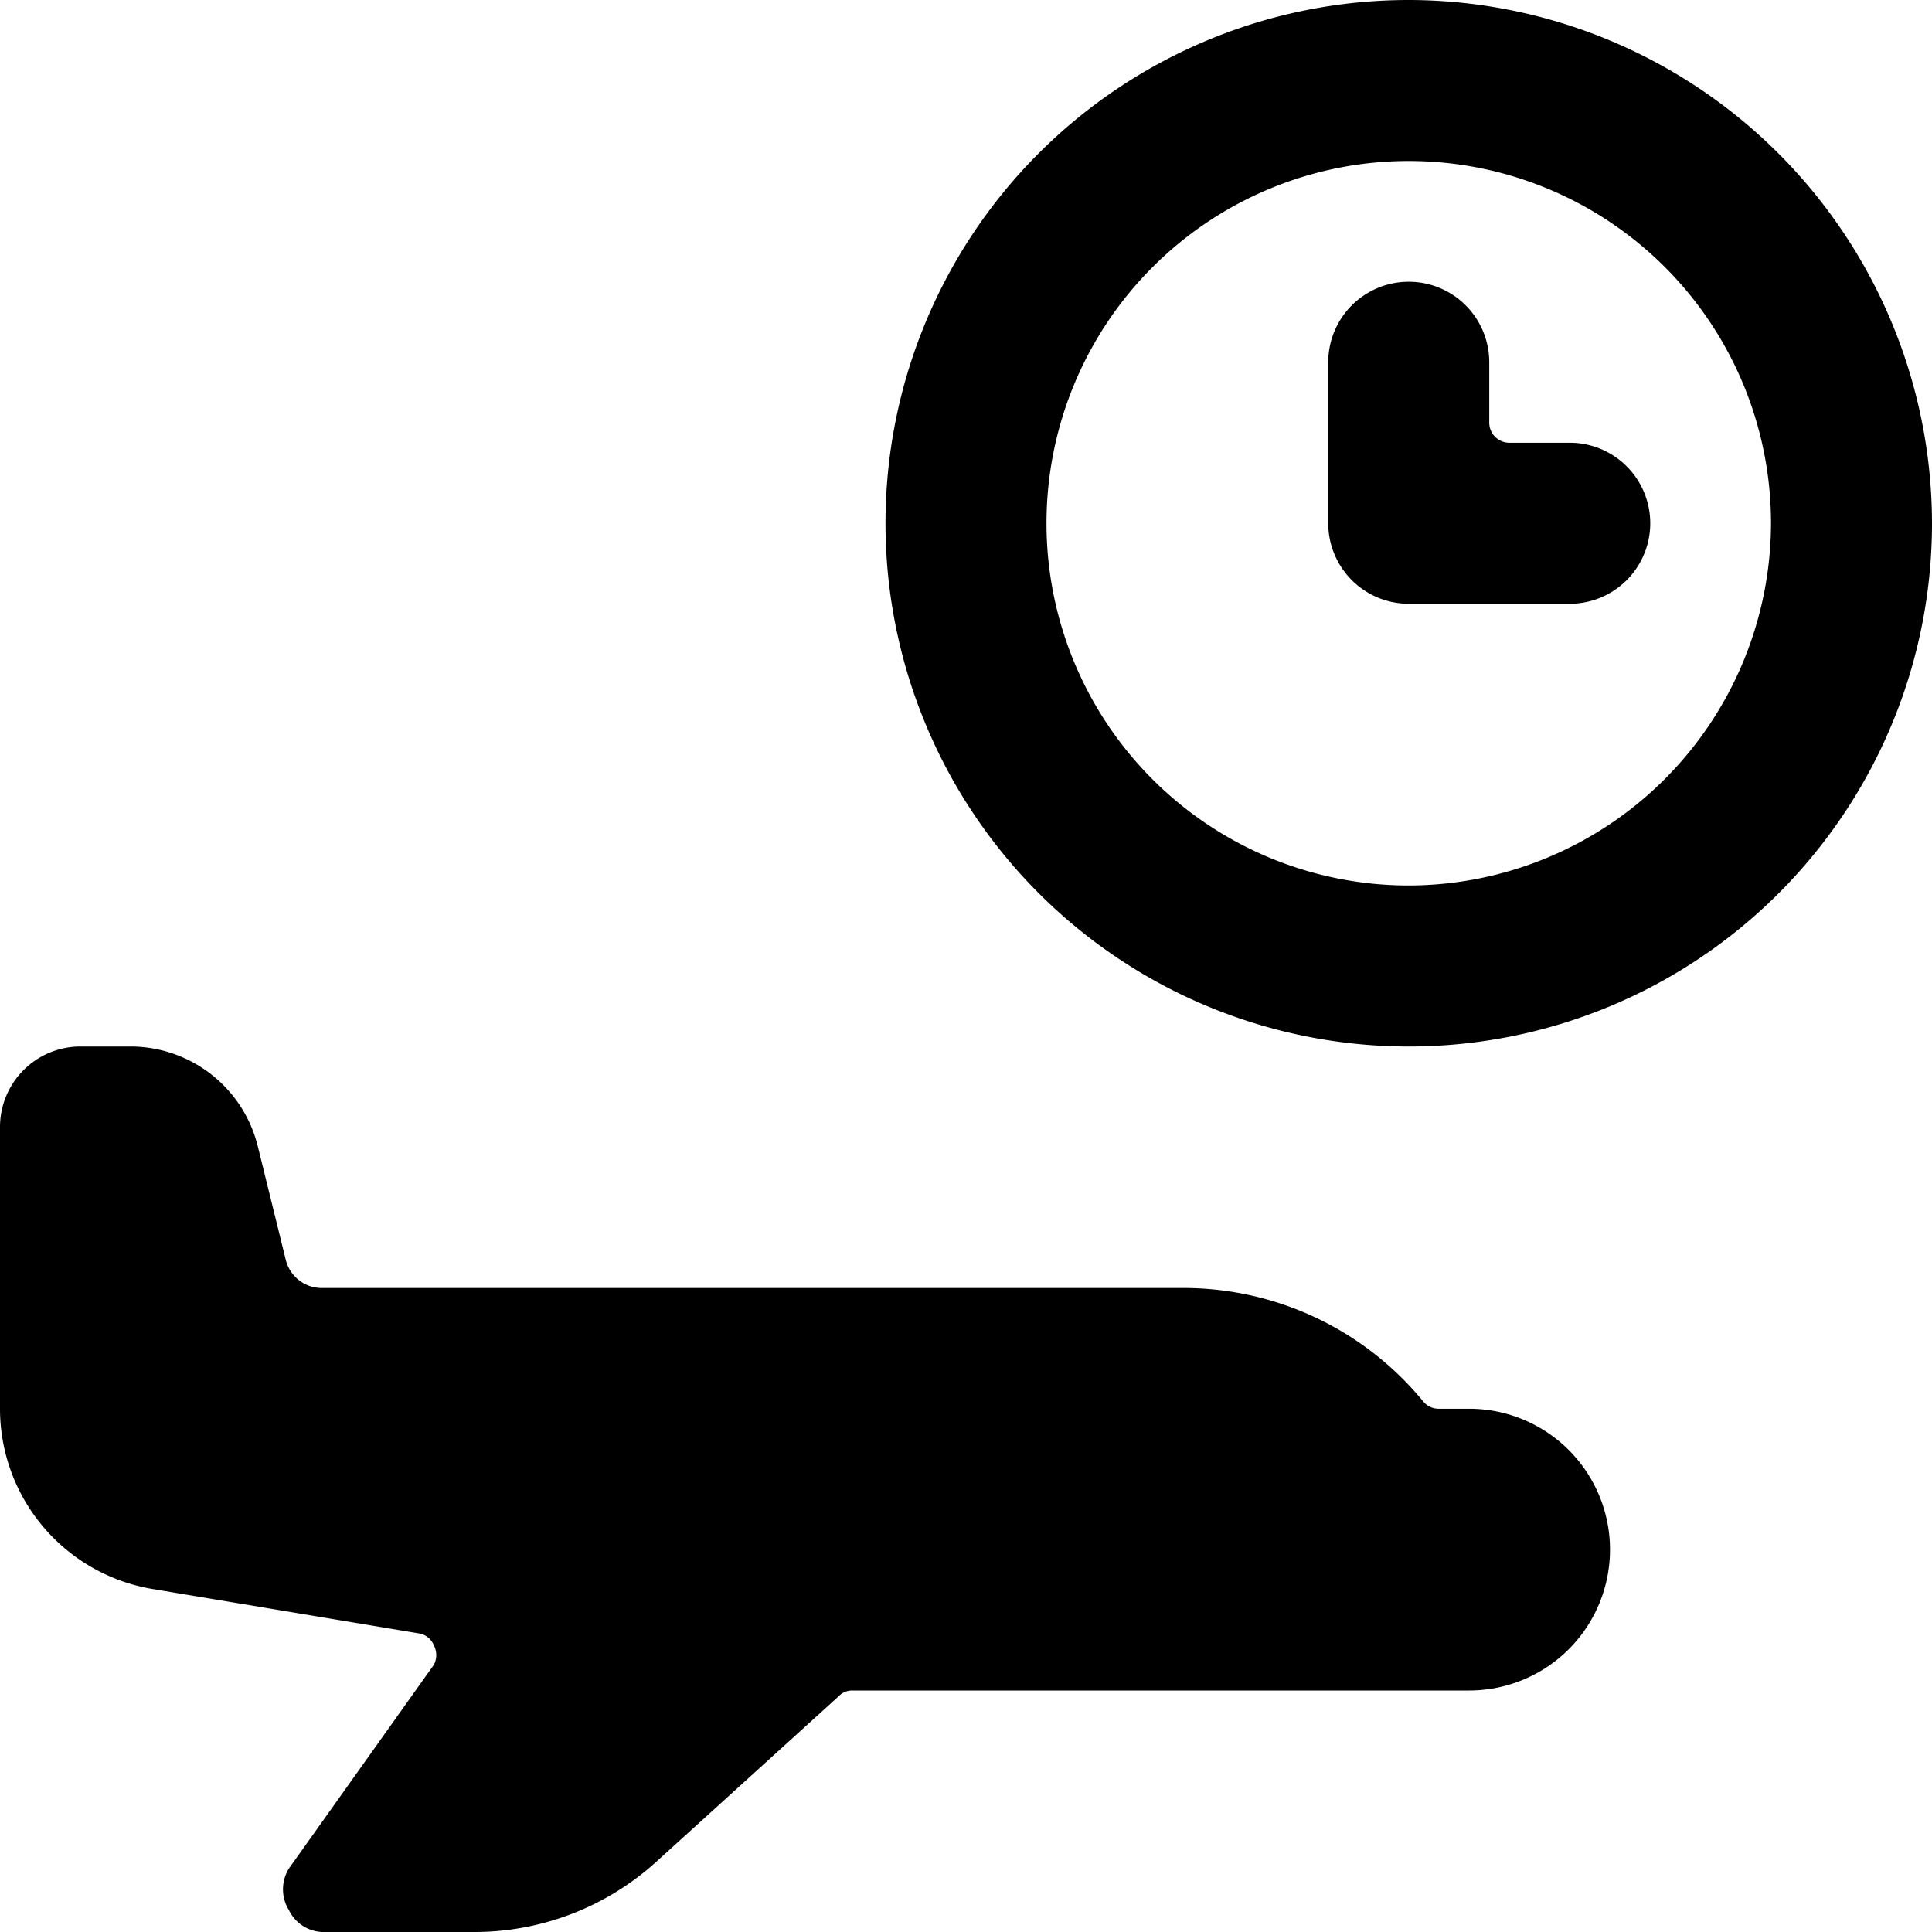 <svg xmlns="http://www.w3.org/2000/svg" viewBox="0 0 24 24"><g><path d="M18.25 17.5h-0.37a0.25 0.25 0 0 1 -0.2 -0.09 3.85 3.85 0 0 0 -3 -1.41H4a0.46 0.46 0 0 1 -0.45 -0.35l-0.35 -1.42A1.63 1.63 0 0 0 1.62 13H1a1 1 0 0 0 -1 1v3.5a2.27 2.27 0 0 0 1.9 2.24l3.3 0.55a0.24 0.24 0 0 1 0.19 0.15 0.26 0.26 0 0 1 0 0.24l-1.8 2.53a0.49 0.49 0 0 0 0 0.52A0.48 0.48 0 0 0 4 24h1.9a3.36 3.36 0 0 0 2.25 -0.87l2.27 -2.06a0.23 0.23 0 0 1 0.17 -0.07h7.66a1.75 1.75 0 0 0 0 -3.5Z" fill="#000000" stroke-width="1"></path><path d="M17.5 0A6.5 6.5 0 1 0 24 6.5 6.51 6.51 0 0 0 17.5 0Zm0 11A4.5 4.5 0 1 1 22 6.5a4.51 4.51 0 0 1 -4.5 4.5Z" fill="#000000" stroke-width="1"></path><path d="M19.5 5.5h-0.75a0.25 0.25 0 0 1 -0.25 -0.25V4.5a1 1 0 0 0 -2 0v2a1 1 0 0 0 1 1h2a1 1 0 0 0 0 -2Z" fill="#000000" stroke-width="1"></path></g></svg>